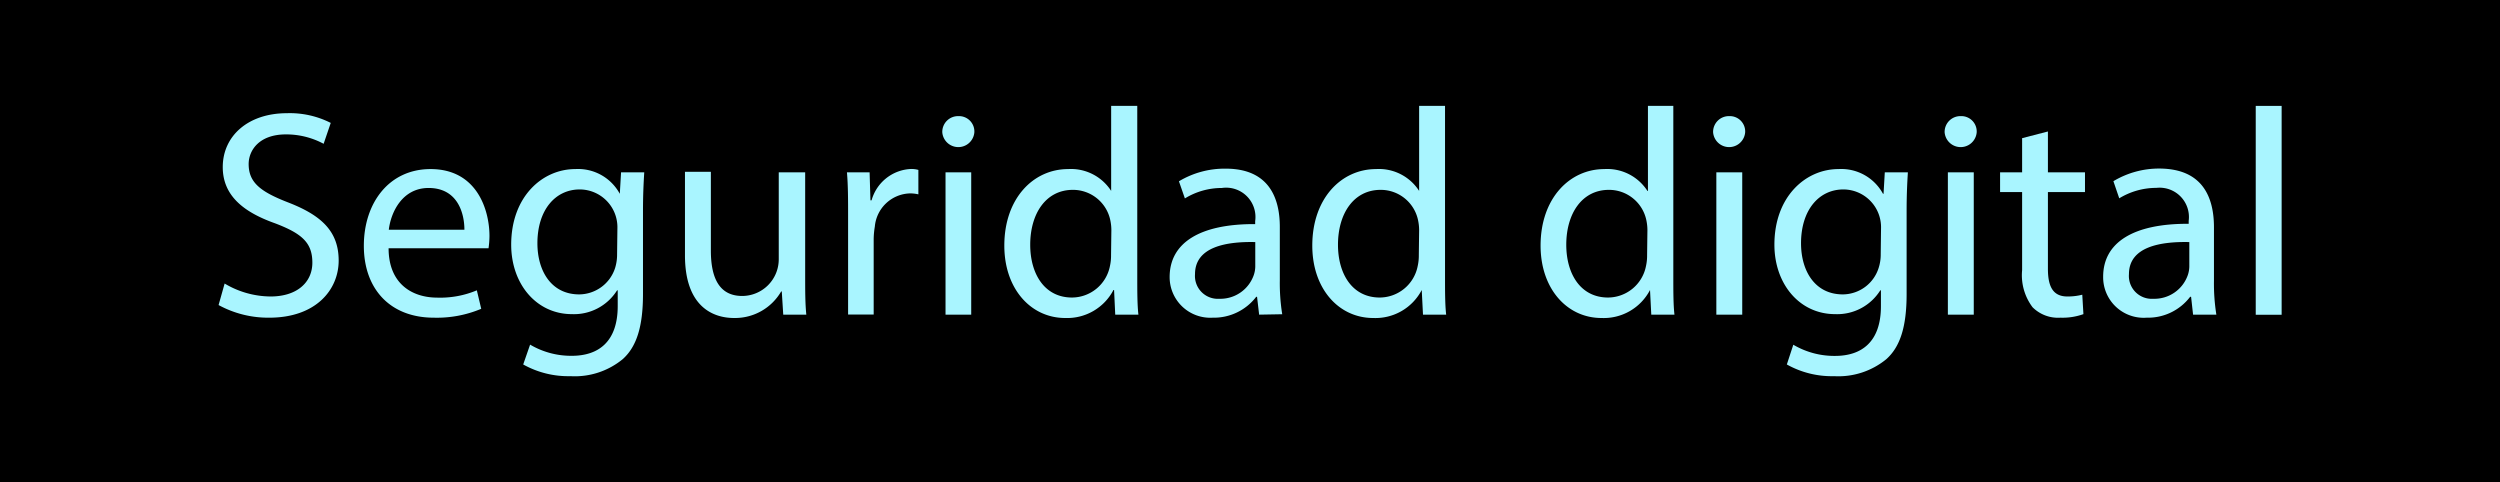 <svg xmlns="http://www.w3.org/2000/svg" viewBox="0 0 239.39 46.16"><defs><style>.cls-1{fill:#a9f5ff;}</style></defs><g id="Capa_2" data-name="Capa 2"><g id="_" data-name="}"><rect width="239.39" height="46.16"/></g><g id="Capa_3" data-name="Capa 3"><path class="cls-1" d="M21.51,27.15a8.67,8.67,0,0,0,4.4,1.24c2.5,0,4-1.33,4-3.24s-1-2.79-3.58-3.77c-3.1-1.1-5-2.71-5-5.38,0-3,2.45-5.16,6.14-5.16a8.65,8.65,0,0,1,4.2.93l-.68,2a7.56,7.56,0,0,0-3.61-.9c-2.59,0-3.57,1.55-3.57,2.84,0,1.78,1.15,2.65,3.77,3.67,3.21,1.24,4.85,2.78,4.85,5.57s-2.17,5.47-6.65,5.47a9.92,9.92,0,0,1-4.85-1.21Z"/><path class="cls-1" d="M37.21,23.77c0,3.35,2.19,4.73,4.67,4.73a9.05,9.05,0,0,0,3.78-.7l.42,1.77a10.94,10.94,0,0,1-4.54.85c-4.19,0-6.7-2.76-6.7-6.88s2.42-7.35,6.39-7.35c4.45,0,5.64,3.92,5.64,6.42a8.78,8.78,0,0,1-.09,1.16ZM44.47,22c0-1.57-.64-4-3.43-4-2.51,0-3.61,2.31-3.81,4Z"/><path class="cls-1" d="M61.69,16.5c-.06,1-.12,2.09-.12,3.75v7.91c0,3.13-.62,5.05-1.94,6.23a7.22,7.22,0,0,1-5,1.63,8.82,8.82,0,0,1-4.53-1.12L50.76,33a7.72,7.72,0,0,0,4,1.07c2.53,0,4.39-1.33,4.39-4.76V27.8h-.06a4.87,4.87,0,0,1-4.33,2.28c-3.38,0-5.81-2.87-5.81-6.65,0-4.62,3-7.24,6.14-7.24a4.54,4.54,0,0,1,4.26,2.37h0l.12-2.06Zm-2.57,5.38a3.62,3.62,0,0,0-3.6-3.74c-2.37,0-4.06,2-4.06,5.15,0,2.68,1.35,4.9,4,4.9a3.64,3.64,0,0,0,3.44-2.53,4.37,4.37,0,0,0,.19-1.33Z"/><path class="cls-1" d="M77.1,26.42c0,1.41,0,2.64.11,3.71H75l-.14-2.22h-.06a5.11,5.11,0,0,1-4.5,2.54c-2.14,0-4.71-1.19-4.71-6v-8h2.48v7.55c0,2.59.79,4.34,3,4.34a3.51,3.51,0,0,0,3.5-3.52V16.5H77.1Z"/><path class="cls-1" d="M81.21,20.76c0-1.61,0-3-.11-4.26h2.17l.08,2.68h.11a4.1,4.1,0,0,1,3.78-3,2.48,2.48,0,0,1,.7.09v2.34a3.43,3.43,0,0,0-.84-.09,3.48,3.48,0,0,0-3.33,3.18,7.89,7.89,0,0,0-.11,1.16v7.26H81.21Z"/><path class="cls-1" d="M93.3,12.67a1.54,1.54,0,0,1-3.07,0,1.51,1.51,0,0,1,1.55-1.55A1.47,1.47,0,0,1,93.3,12.67ZM90.54,30.13V16.5H93V30.13Z"/><path class="cls-1" d="M108.9,10.14V26.61c0,1.22,0,2.6.11,3.52h-2.22l-.11-2.36h-.06A5,5,0,0,1,102,30.45c-3.29,0-5.83-2.79-5.83-6.93,0-4.54,2.79-7.33,6.11-7.33a4.57,4.57,0,0,1,4.12,2.09h0V10.14Zm-2.48,11.91a4.6,4.6,0,0,0-.11-1,3.65,3.65,0,0,0-3.58-2.87c-2.56,0-4.08,2.25-4.08,5.26,0,2.76,1.35,5.05,4,5.05a3.72,3.72,0,0,0,3.63-3,4.57,4.57,0,0,0,.11-1.07Z"/><path class="cls-1" d="M120.57,30.13l-.2-1.71h-.08a5.1,5.1,0,0,1-4.17,2A3.89,3.89,0,0,1,112,26.53c0-3.3,2.93-5.1,8.19-5.07v-.28A2.81,2.81,0,0,0,117,18a6.76,6.76,0,0,0-3.54,1l-.57-1.64a8.49,8.49,0,0,1,4.48-1.21c4.17,0,5.18,2.85,5.18,5.58v5.1a18.92,18.92,0,0,0,.23,3.26Zm-.37-6.95c-2.7-.06-5.77.42-5.77,3.07a2.19,2.19,0,0,0,2.33,2.36,3.39,3.39,0,0,0,3.3-2.28,2.68,2.68,0,0,0,.14-.79Z"/><path class="cls-1" d="M138.37,10.14V26.61c0,1.22,0,2.6.11,3.52h-2.22l-.12-2.36h0a5,5,0,0,1-4.65,2.68c-3.29,0-5.83-2.79-5.83-6.93,0-4.54,2.79-7.33,6.11-7.33a4.57,4.57,0,0,1,4.12,2.09h0V10.14Zm-2.48,11.91a4.6,4.6,0,0,0-.11-1,3.65,3.65,0,0,0-3.58-2.87c-2.56,0-4.08,2.25-4.08,5.26,0,2.76,1.35,5.05,4,5.05a3.72,3.72,0,0,0,3.63-3,4.57,4.57,0,0,0,.11-1.07Z"/><path class="cls-1" d="M160.23,10.14V26.61c0,1.22,0,2.6.11,3.52h-2.22L158,27.77H158a5,5,0,0,1-4.65,2.68c-3.29,0-5.83-2.79-5.83-6.93,0-4.54,2.79-7.33,6.11-7.33a4.57,4.57,0,0,1,4.12,2.09h.05V10.14Zm-2.48,11.91a4.6,4.6,0,0,0-.11-1,3.65,3.65,0,0,0-3.58-2.87c-2.56,0-4.08,2.25-4.08,5.26,0,2.76,1.35,5.05,4,5.05a3.72,3.72,0,0,0,3.63-3,4.57,4.57,0,0,0,.11-1.07Z"/><path class="cls-1" d="M167.11,12.67a1.54,1.54,0,0,1-3.07,0,1.51,1.51,0,0,1,1.55-1.55A1.47,1.47,0,0,1,167.11,12.67Zm-2.76,17.46V16.5h2.48V30.13Z"/><path class="cls-1" d="M182.69,16.5c-.06,1-.12,2.09-.12,3.75v7.91c0,3.13-.62,5.05-1.94,6.23a7.23,7.23,0,0,1-5,1.63,8.79,8.79,0,0,1-4.53-1.12l.62-1.89a7.72,7.72,0,0,0,4,1.07c2.53,0,4.39-1.33,4.39-4.76V27.8h-.06a4.87,4.87,0,0,1-4.33,2.28c-3.39,0-5.81-2.87-5.81-6.65,0-4.62,3-7.24,6.14-7.24a4.54,4.54,0,0,1,4.26,2.37h.05l.12-2.06Zm-2.57,5.38a3.62,3.62,0,0,0-3.6-3.74c-2.37,0-4.06,2-4.06,5.15,0,2.68,1.35,4.9,4,4.9a3.62,3.62,0,0,0,3.43-2.53,4.09,4.09,0,0,0,.2-1.33Z"/><path class="cls-1" d="M189.28,12.67a1.54,1.54,0,0,1-3.07,0,1.51,1.51,0,0,1,1.55-1.55A1.47,1.47,0,0,1,189.28,12.67Zm-2.76,17.46V16.5H189V30.13Z"/><path class="cls-1" d="M196.1,12.59V16.5h3.55v1.89H196.1v7.35c0,1.69.48,2.65,1.86,2.65a5.7,5.7,0,0,0,1.43-.17l.11,1.86a5.91,5.91,0,0,1-2.19.34,3.45,3.45,0,0,1-2.68-1,5.09,5.09,0,0,1-1-3.55V18.39h-2.11V16.5h2.11V13.23Z"/><path class="cls-1" d="M210,30.13l-.19-1.71h-.09a5.07,5.07,0,0,1-4.17,2,3.88,3.88,0,0,1-4.16-3.92c0-3.3,2.92-5.1,8.19-5.07v-.28a2.81,2.81,0,0,0-3.1-3.16,6.82,6.82,0,0,0-3.55,1l-.56-1.64a8.49,8.49,0,0,1,4.48-1.21C211,16.19,212,19,212,21.77v5.1a18.92,18.92,0,0,0,.23,3.26Zm-.36-6.95c-2.71-.06-5.78.42-5.78,3.07a2.19,2.19,0,0,0,2.34,2.36,3.39,3.39,0,0,0,3.3-2.28,2.68,2.68,0,0,0,.14-.79Z"/><path class="cls-1" d="M216,10.14h2.48v20H216Z"/></g></g></svg>